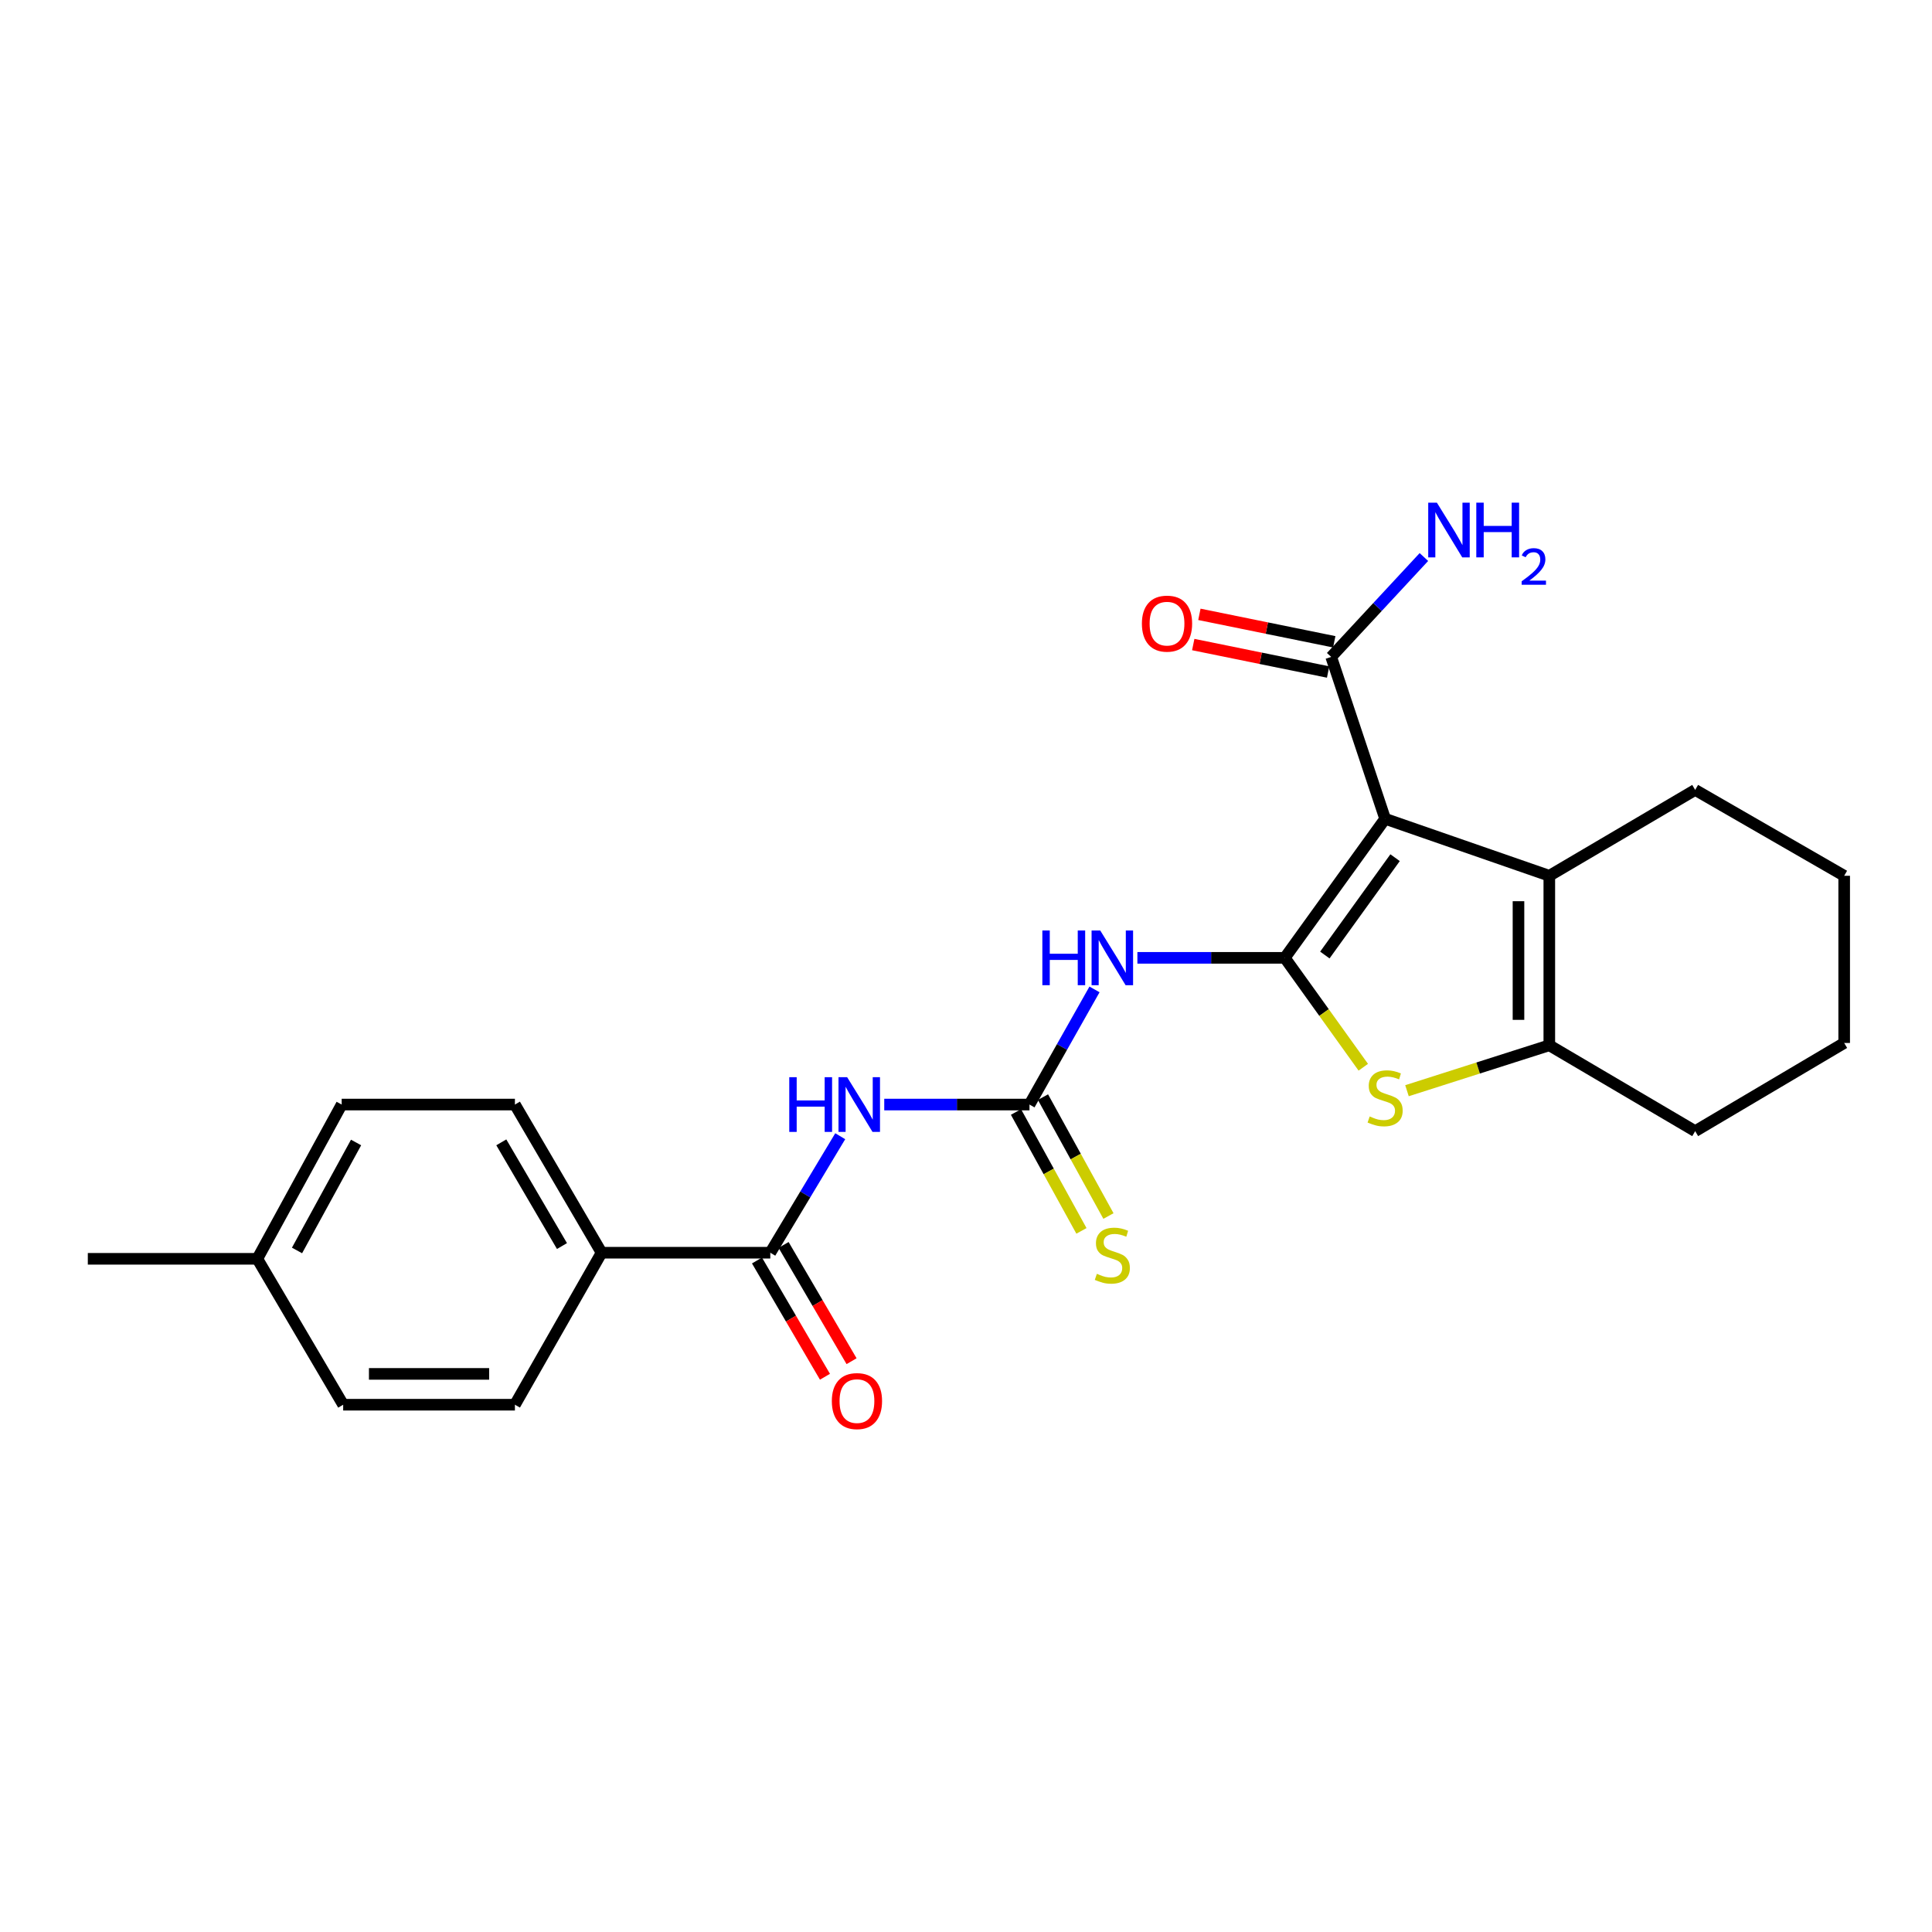 <?xml version='1.0' encoding='iso-8859-1'?>
<svg version='1.1' baseProfile='full'
              xmlns='http://www.w3.org/2000/svg'
                      xmlns:rdkit='http://www.rdkit.org/xml'
                      xmlns:xlink='http://www.w3.org/1999/xlink'
                  xml:space='preserve'
width='1000px' height='1000px' viewBox='0 0 1000 1000'>
<!-- END OF HEADER -->
<rect style='opacity:1.0;fill:#FFFFFF;stroke:none' width='1000' height='1000' x='0' y='0'> </rect>
<path class='bond-0' d='M 665.009,495.778 L 716.942,423.804' style='fill:none;fill-rule:evenodd;stroke:#000000;stroke-width:6px;stroke-linecap:butt;stroke-linejoin:miter;stroke-opacity:1' />
<path class='bond-0' d='M 685.737,494.318 L 722.09,443.936' style='fill:none;fill-rule:evenodd;stroke:#000000;stroke-width:6px;stroke-linecap:butt;stroke-linejoin:miter;stroke-opacity:1' />
<path class='bond-1' d='M 665.009,495.778 L 685.322,524.09' style='fill:none;fill-rule:evenodd;stroke:#000000;stroke-width:6px;stroke-linecap:butt;stroke-linejoin:miter;stroke-opacity:1' />
<path class='bond-1' d='M 685.322,524.09 L 705.635,552.401' style='fill:none;fill-rule:evenodd;stroke:#CCCC00;stroke-width:6px;stroke-linecap:butt;stroke-linejoin:miter;stroke-opacity:1' />
<path class='bond-3' d='M 665.009,495.778 L 626.861,495.778' style='fill:none;fill-rule:evenodd;stroke:#000000;stroke-width:6px;stroke-linecap:butt;stroke-linejoin:miter;stroke-opacity:1' />
<path class='bond-3' d='M 626.861,495.778 L 588.713,495.778' style='fill:none;fill-rule:evenodd;stroke:#0000FF;stroke-width:6px;stroke-linecap:butt;stroke-linejoin:miter;stroke-opacity:1' />
<path class='bond-2' d='M 716.942,423.804 L 801.919,453.303' style='fill:none;fill-rule:evenodd;stroke:#000000;stroke-width:6px;stroke-linecap:butt;stroke-linejoin:miter;stroke-opacity:1' />
<path class='bond-8' d='M 716.942,423.804 L 689.021,340.015' style='fill:none;fill-rule:evenodd;stroke:#000000;stroke-width:6px;stroke-linecap:butt;stroke-linejoin:miter;stroke-opacity:1' />
<path class='bond-5' d='M 728.252,564.55 L 765.086,552.794' style='fill:none;fill-rule:evenodd;stroke:#CCCC00;stroke-width:6px;stroke-linecap:butt;stroke-linejoin:miter;stroke-opacity:1' />
<path class='bond-5' d='M 765.086,552.794 L 801.919,541.037' style='fill:none;fill-rule:evenodd;stroke:#000000;stroke-width:6px;stroke-linecap:butt;stroke-linejoin:miter;stroke-opacity:1' />
<path class='bond-16' d='M 801.919,453.303 L 877.421,408.86' style='fill:none;fill-rule:evenodd;stroke:#000000;stroke-width:6px;stroke-linecap:butt;stroke-linejoin:miter;stroke-opacity:1' />
<path class='bond-24' d='M 801.919,453.303 L 801.919,541.037' style='fill:none;fill-rule:evenodd;stroke:#000000;stroke-width:6px;stroke-linecap:butt;stroke-linejoin:miter;stroke-opacity:1' />
<path class='bond-24' d='M 785.964,466.463 L 785.964,527.877' style='fill:none;fill-rule:evenodd;stroke:#000000;stroke-width:6px;stroke-linecap:butt;stroke-linejoin:miter;stroke-opacity:1' />
<path class='bond-4' d='M 566.514,512.119 L 549.686,541.917' style='fill:none;fill-rule:evenodd;stroke:#0000FF;stroke-width:6px;stroke-linecap:butt;stroke-linejoin:miter;stroke-opacity:1' />
<path class='bond-4' d='M 549.686,541.917 L 532.858,571.715' style='fill:none;fill-rule:evenodd;stroke:#000000;stroke-width:6px;stroke-linecap:butt;stroke-linejoin:miter;stroke-opacity:1' />
<path class='bond-6' d='M 532.858,571.715 L 495.272,571.715' style='fill:none;fill-rule:evenodd;stroke:#000000;stroke-width:6px;stroke-linecap:butt;stroke-linejoin:miter;stroke-opacity:1' />
<path class='bond-6' d='M 495.272,571.715 L 457.686,571.715' style='fill:none;fill-rule:evenodd;stroke:#0000FF;stroke-width:6px;stroke-linecap:butt;stroke-linejoin:miter;stroke-opacity:1' />
<path class='bond-9' d='M 525.87,575.562 L 542.812,606.334' style='fill:none;fill-rule:evenodd;stroke:#000000;stroke-width:6px;stroke-linecap:butt;stroke-linejoin:miter;stroke-opacity:1' />
<path class='bond-9' d='M 542.812,606.334 L 559.755,637.106' style='fill:none;fill-rule:evenodd;stroke:#CCCC00;stroke-width:6px;stroke-linecap:butt;stroke-linejoin:miter;stroke-opacity:1' />
<path class='bond-9' d='M 539.846,567.867 L 556.789,598.639' style='fill:none;fill-rule:evenodd;stroke:#000000;stroke-width:6px;stroke-linecap:butt;stroke-linejoin:miter;stroke-opacity:1' />
<path class='bond-9' d='M 556.789,598.639 L 573.731,629.411' style='fill:none;fill-rule:evenodd;stroke:#CCCC00;stroke-width:6px;stroke-linecap:butt;stroke-linejoin:miter;stroke-opacity:1' />
<path class='bond-20' d='M 801.919,541.037 L 877.421,585.48' style='fill:none;fill-rule:evenodd;stroke:#000000;stroke-width:6px;stroke-linecap:butt;stroke-linejoin:miter;stroke-opacity:1' />
<path class='bond-7' d='M 434.9,588.111 L 416.802,618.258' style='fill:none;fill-rule:evenodd;stroke:#0000FF;stroke-width:6px;stroke-linecap:butt;stroke-linejoin:miter;stroke-opacity:1' />
<path class='bond-7' d='M 416.802,618.258 L 398.704,648.405' style='fill:none;fill-rule:evenodd;stroke:#000000;stroke-width:6px;stroke-linecap:butt;stroke-linejoin:miter;stroke-opacity:1' />
<path class='bond-10' d='M 398.704,648.405 L 311.378,648.405' style='fill:none;fill-rule:evenodd;stroke:#000000;stroke-width:6px;stroke-linecap:butt;stroke-linejoin:miter;stroke-opacity:1' />
<path class='bond-11' d='M 391.817,652.431 L 409.408,682.518' style='fill:none;fill-rule:evenodd;stroke:#000000;stroke-width:6px;stroke-linecap:butt;stroke-linejoin:miter;stroke-opacity:1' />
<path class='bond-11' d='M 409.408,682.518 L 426.998,712.606' style='fill:none;fill-rule:evenodd;stroke:#FF0000;stroke-width:6px;stroke-linecap:butt;stroke-linejoin:miter;stroke-opacity:1' />
<path class='bond-11' d='M 405.591,644.378 L 423.181,674.466' style='fill:none;fill-rule:evenodd;stroke:#000000;stroke-width:6px;stroke-linecap:butt;stroke-linejoin:miter;stroke-opacity:1' />
<path class='bond-11' d='M 423.181,674.466 L 440.771,704.553' style='fill:none;fill-rule:evenodd;stroke:#FF0000;stroke-width:6px;stroke-linecap:butt;stroke-linejoin:miter;stroke-opacity:1' />
<path class='bond-12' d='M 690.613,332.198 L 655.708,325.091' style='fill:none;fill-rule:evenodd;stroke:#000000;stroke-width:6px;stroke-linecap:butt;stroke-linejoin:miter;stroke-opacity:1' />
<path class='bond-12' d='M 655.708,325.091 L 620.803,317.984' style='fill:none;fill-rule:evenodd;stroke:#FF0000;stroke-width:6px;stroke-linecap:butt;stroke-linejoin:miter;stroke-opacity:1' />
<path class='bond-12' d='M 687.429,347.832 L 652.525,340.725' style='fill:none;fill-rule:evenodd;stroke:#000000;stroke-width:6px;stroke-linecap:butt;stroke-linejoin:miter;stroke-opacity:1' />
<path class='bond-12' d='M 652.525,340.725 L 617.62,333.618' style='fill:none;fill-rule:evenodd;stroke:#FF0000;stroke-width:6px;stroke-linecap:butt;stroke-linejoin:miter;stroke-opacity:1' />
<path class='bond-15' d='M 689.021,340.015 L 713.013,314.166' style='fill:none;fill-rule:evenodd;stroke:#000000;stroke-width:6px;stroke-linecap:butt;stroke-linejoin:miter;stroke-opacity:1' />
<path class='bond-15' d='M 713.013,314.166 L 737.006,288.318' style='fill:none;fill-rule:evenodd;stroke:#0000FF;stroke-width:6px;stroke-linecap:butt;stroke-linejoin:miter;stroke-opacity:1' />
<path class='bond-13' d='M 311.378,648.405 L 266.518,571.715' style='fill:none;fill-rule:evenodd;stroke:#000000;stroke-width:6px;stroke-linecap:butt;stroke-linejoin:miter;stroke-opacity:1' />
<path class='bond-13' d='M 290.877,644.957 L 259.475,591.274' style='fill:none;fill-rule:evenodd;stroke:#000000;stroke-width:6px;stroke-linecap:butt;stroke-linejoin:miter;stroke-opacity:1' />
<path class='bond-14' d='M 311.378,648.405 L 266.518,727.08' style='fill:none;fill-rule:evenodd;stroke:#000000;stroke-width:6px;stroke-linecap:butt;stroke-linejoin:miter;stroke-opacity:1' />
<path class='bond-17' d='M 266.518,571.715 L 176.852,571.715' style='fill:none;fill-rule:evenodd;stroke:#000000;stroke-width:6px;stroke-linecap:butt;stroke-linejoin:miter;stroke-opacity:1' />
<path class='bond-18' d='M 266.518,727.08 L 177.632,727.08' style='fill:none;fill-rule:evenodd;stroke:#000000;stroke-width:6px;stroke-linecap:butt;stroke-linejoin:miter;stroke-opacity:1' />
<path class='bond-18' d='M 253.185,711.125 L 190.965,711.125' style='fill:none;fill-rule:evenodd;stroke:#000000;stroke-width:6px;stroke-linecap:butt;stroke-linejoin:miter;stroke-opacity:1' />
<path class='bond-22' d='M 877.421,408.86 L 954.545,453.303' style='fill:none;fill-rule:evenodd;stroke:#000000;stroke-width:6px;stroke-linecap:butt;stroke-linejoin:miter;stroke-opacity:1' />
<path class='bond-26' d='M 176.852,571.715 L 133.189,651.56' style='fill:none;fill-rule:evenodd;stroke:#000000;stroke-width:6px;stroke-linecap:butt;stroke-linejoin:miter;stroke-opacity:1' />
<path class='bond-26' d='M 184.301,591.347 L 153.737,647.238' style='fill:none;fill-rule:evenodd;stroke:#000000;stroke-width:6px;stroke-linecap:butt;stroke-linejoin:miter;stroke-opacity:1' />
<path class='bond-19' d='M 177.632,727.08 L 133.189,651.56' style='fill:none;fill-rule:evenodd;stroke:#000000;stroke-width:6px;stroke-linecap:butt;stroke-linejoin:miter;stroke-opacity:1' />
<path class='bond-21' d='M 133.189,651.56 L 45.455,651.56' style='fill:none;fill-rule:evenodd;stroke:#000000;stroke-width:6px;stroke-linecap:butt;stroke-linejoin:miter;stroke-opacity:1' />
<path class='bond-23' d='M 877.421,585.48 L 954.545,539.84' style='fill:none;fill-rule:evenodd;stroke:#000000;stroke-width:6px;stroke-linecap:butt;stroke-linejoin:miter;stroke-opacity:1' />
<path class='bond-25' d='M 954.545,453.303 L 954.545,539.84' style='fill:none;fill-rule:evenodd;stroke:#000000;stroke-width:6px;stroke-linecap:butt;stroke-linejoin:miter;stroke-opacity:1' />
<path  class='atom-2' d='M 708.942 577.88
Q 709.262 578, 710.582 578.56
Q 711.902 579.12, 713.342 579.48
Q 714.822 579.8, 716.262 579.8
Q 718.942 579.8, 720.502 578.52
Q 722.062 577.2, 722.062 574.92
Q 722.062 573.36, 721.262 572.4
Q 720.502 571.44, 719.302 570.92
Q 718.102 570.4, 716.102 569.8
Q 713.582 569.04, 712.062 568.32
Q 710.582 567.6, 709.502 566.08
Q 708.462 564.56, 708.462 562
Q 708.462 558.44, 710.862 556.24
Q 713.302 554.04, 718.102 554.04
Q 721.382 554.04, 725.102 555.6
L 724.182 558.68
Q 720.782 557.28, 718.222 557.28
Q 715.462 557.28, 713.942 558.44
Q 712.422 559.56, 712.462 561.52
Q 712.462 563.04, 713.222 563.96
Q 714.022 564.88, 715.142 565.4
Q 716.302 565.92, 718.222 566.52
Q 720.782 567.32, 722.302 568.12
Q 723.822 568.92, 724.902 570.56
Q 726.022 572.16, 726.022 574.92
Q 726.022 578.84, 723.382 580.96
Q 720.782 583.04, 716.422 583.04
Q 713.902 583.04, 711.982 582.48
Q 710.102 581.96, 707.862 581.04
L 708.942 577.88
' fill='#CCCC00'/>
<path  class='atom-4' d='M 539.521 481.618
L 543.361 481.618
L 543.361 493.658
L 557.841 493.658
L 557.841 481.618
L 561.681 481.618
L 561.681 509.938
L 557.841 509.938
L 557.841 496.858
L 543.361 496.858
L 543.361 509.938
L 539.521 509.938
L 539.521 481.618
' fill='#0000FF'/>
<path  class='atom-4' d='M 569.481 481.618
L 578.761 496.618
Q 579.681 498.098, 581.161 500.778
Q 582.641 503.458, 582.721 503.618
L 582.721 481.618
L 586.481 481.618
L 586.481 509.938
L 582.601 509.938
L 572.641 493.538
Q 571.481 491.618, 570.241 489.418
Q 569.041 487.218, 568.681 486.538
L 568.681 509.938
L 565.001 509.938
L 565.001 481.618
L 569.481 481.618
' fill='#0000FF'/>
<path  class='atom-7' d='M 408.523 557.555
L 412.363 557.555
L 412.363 569.595
L 426.843 569.595
L 426.843 557.555
L 430.683 557.555
L 430.683 585.875
L 426.843 585.875
L 426.843 572.795
L 412.363 572.795
L 412.363 585.875
L 408.523 585.875
L 408.523 557.555
' fill='#0000FF'/>
<path  class='atom-7' d='M 438.483 557.555
L 447.763 572.555
Q 448.683 574.035, 450.163 576.715
Q 451.643 579.395, 451.723 579.555
L 451.723 557.555
L 455.483 557.555
L 455.483 585.875
L 451.603 585.875
L 441.643 569.475
Q 440.483 567.555, 439.243 565.355
Q 438.043 563.155, 437.683 562.475
L 437.683 585.875
L 434.003 585.875
L 434.003 557.555
L 438.483 557.555
' fill='#0000FF'/>
<path  class='atom-10' d='M 567.741 659.321
Q 568.061 659.441, 569.381 660.001
Q 570.701 660.561, 572.141 660.921
Q 573.621 661.241, 575.061 661.241
Q 577.741 661.241, 579.301 659.961
Q 580.861 658.641, 580.861 656.361
Q 580.861 654.801, 580.061 653.841
Q 579.301 652.881, 578.101 652.361
Q 576.901 651.841, 574.901 651.241
Q 572.381 650.481, 570.861 649.761
Q 569.381 649.041, 568.301 647.521
Q 567.261 646.001, 567.261 643.441
Q 567.261 639.881, 569.661 637.681
Q 572.101 635.481, 576.901 635.481
Q 580.181 635.481, 583.901 637.041
L 582.981 640.121
Q 579.581 638.721, 577.021 638.721
Q 574.261 638.721, 572.741 639.881
Q 571.221 641.001, 571.261 642.961
Q 571.261 644.481, 572.021 645.401
Q 572.821 646.321, 573.941 646.841
Q 575.101 647.361, 577.021 647.961
Q 579.581 648.761, 581.101 649.561
Q 582.621 650.361, 583.701 652.001
Q 584.821 653.601, 584.821 656.361
Q 584.821 660.281, 582.181 662.401
Q 579.581 664.481, 575.221 664.481
Q 572.701 664.481, 570.781 663.921
Q 568.901 663.401, 566.661 662.481
L 567.741 659.321
' fill='#CCCC00'/>
<path  class='atom-12' d='M 430.555 725.201
Q 430.555 718.401, 433.915 714.601
Q 437.275 710.801, 443.555 710.801
Q 449.835 710.801, 453.195 714.601
Q 456.555 718.401, 456.555 725.201
Q 456.555 732.081, 453.155 736.001
Q 449.755 739.881, 443.555 739.881
Q 437.315 739.881, 433.915 736.001
Q 430.555 732.121, 430.555 725.201
M 443.555 736.681
Q 447.875 736.681, 450.195 733.801
Q 452.555 730.881, 452.555 725.201
Q 452.555 719.641, 450.195 716.841
Q 447.875 714.001, 443.555 714.001
Q 439.235 714.001, 436.875 716.801
Q 434.555 719.601, 434.555 725.201
Q 434.555 730.921, 436.875 733.801
Q 439.235 736.681, 443.555 736.681
' fill='#FF0000'/>
<path  class='atom-13' d='M 591.043 322.792
Q 591.043 315.992, 594.403 312.192
Q 597.763 308.392, 604.043 308.392
Q 610.323 308.392, 613.683 312.192
Q 617.043 315.992, 617.043 322.792
Q 617.043 329.672, 613.643 333.592
Q 610.243 337.472, 604.043 337.472
Q 597.803 337.472, 594.403 333.592
Q 591.043 329.712, 591.043 322.792
M 604.043 334.272
Q 608.363 334.272, 610.683 331.392
Q 613.043 328.472, 613.043 322.792
Q 613.043 317.232, 610.683 314.432
Q 608.363 311.592, 604.043 311.592
Q 599.723 311.592, 597.363 314.392
Q 595.043 317.192, 595.043 322.792
Q 595.043 328.512, 597.363 331.392
Q 599.723 334.272, 604.043 334.272
' fill='#FF0000'/>
<path  class='atom-16' d='M 743.726 260.174
L 753.006 275.174
Q 753.926 276.654, 755.406 279.334
Q 756.886 282.014, 756.966 282.174
L 756.966 260.174
L 760.726 260.174
L 760.726 288.494
L 756.846 288.494
L 746.886 272.094
Q 745.726 270.174, 744.486 267.974
Q 743.286 265.774, 742.926 265.094
L 742.926 288.494
L 739.246 288.494
L 739.246 260.174
L 743.726 260.174
' fill='#0000FF'/>
<path  class='atom-16' d='M 764.126 260.174
L 767.966 260.174
L 767.966 272.214
L 782.446 272.214
L 782.446 260.174
L 786.286 260.174
L 786.286 288.494
L 782.446 288.494
L 782.446 275.414
L 767.966 275.414
L 767.966 288.494
L 764.126 288.494
L 764.126 260.174
' fill='#0000FF'/>
<path  class='atom-16' d='M 787.659 287.5
Q 788.345 285.731, 789.982 284.754
Q 791.619 283.751, 793.889 283.751
Q 796.714 283.751, 798.298 285.282
Q 799.882 286.814, 799.882 289.533
Q 799.882 292.305, 797.823 294.892
Q 795.79 297.479, 791.566 300.542
L 800.199 300.542
L 800.199 302.654
L 787.606 302.654
L 787.606 300.885
Q 791.091 298.403, 793.15 296.555
Q 795.236 294.707, 796.239 293.044
Q 797.242 291.381, 797.242 289.665
Q 797.242 287.87, 796.345 286.866
Q 795.447 285.863, 793.889 285.863
Q 792.385 285.863, 791.381 286.47
Q 790.378 287.078, 789.665 288.424
L 787.659 287.5
' fill='#0000FF'/>
</svg>
